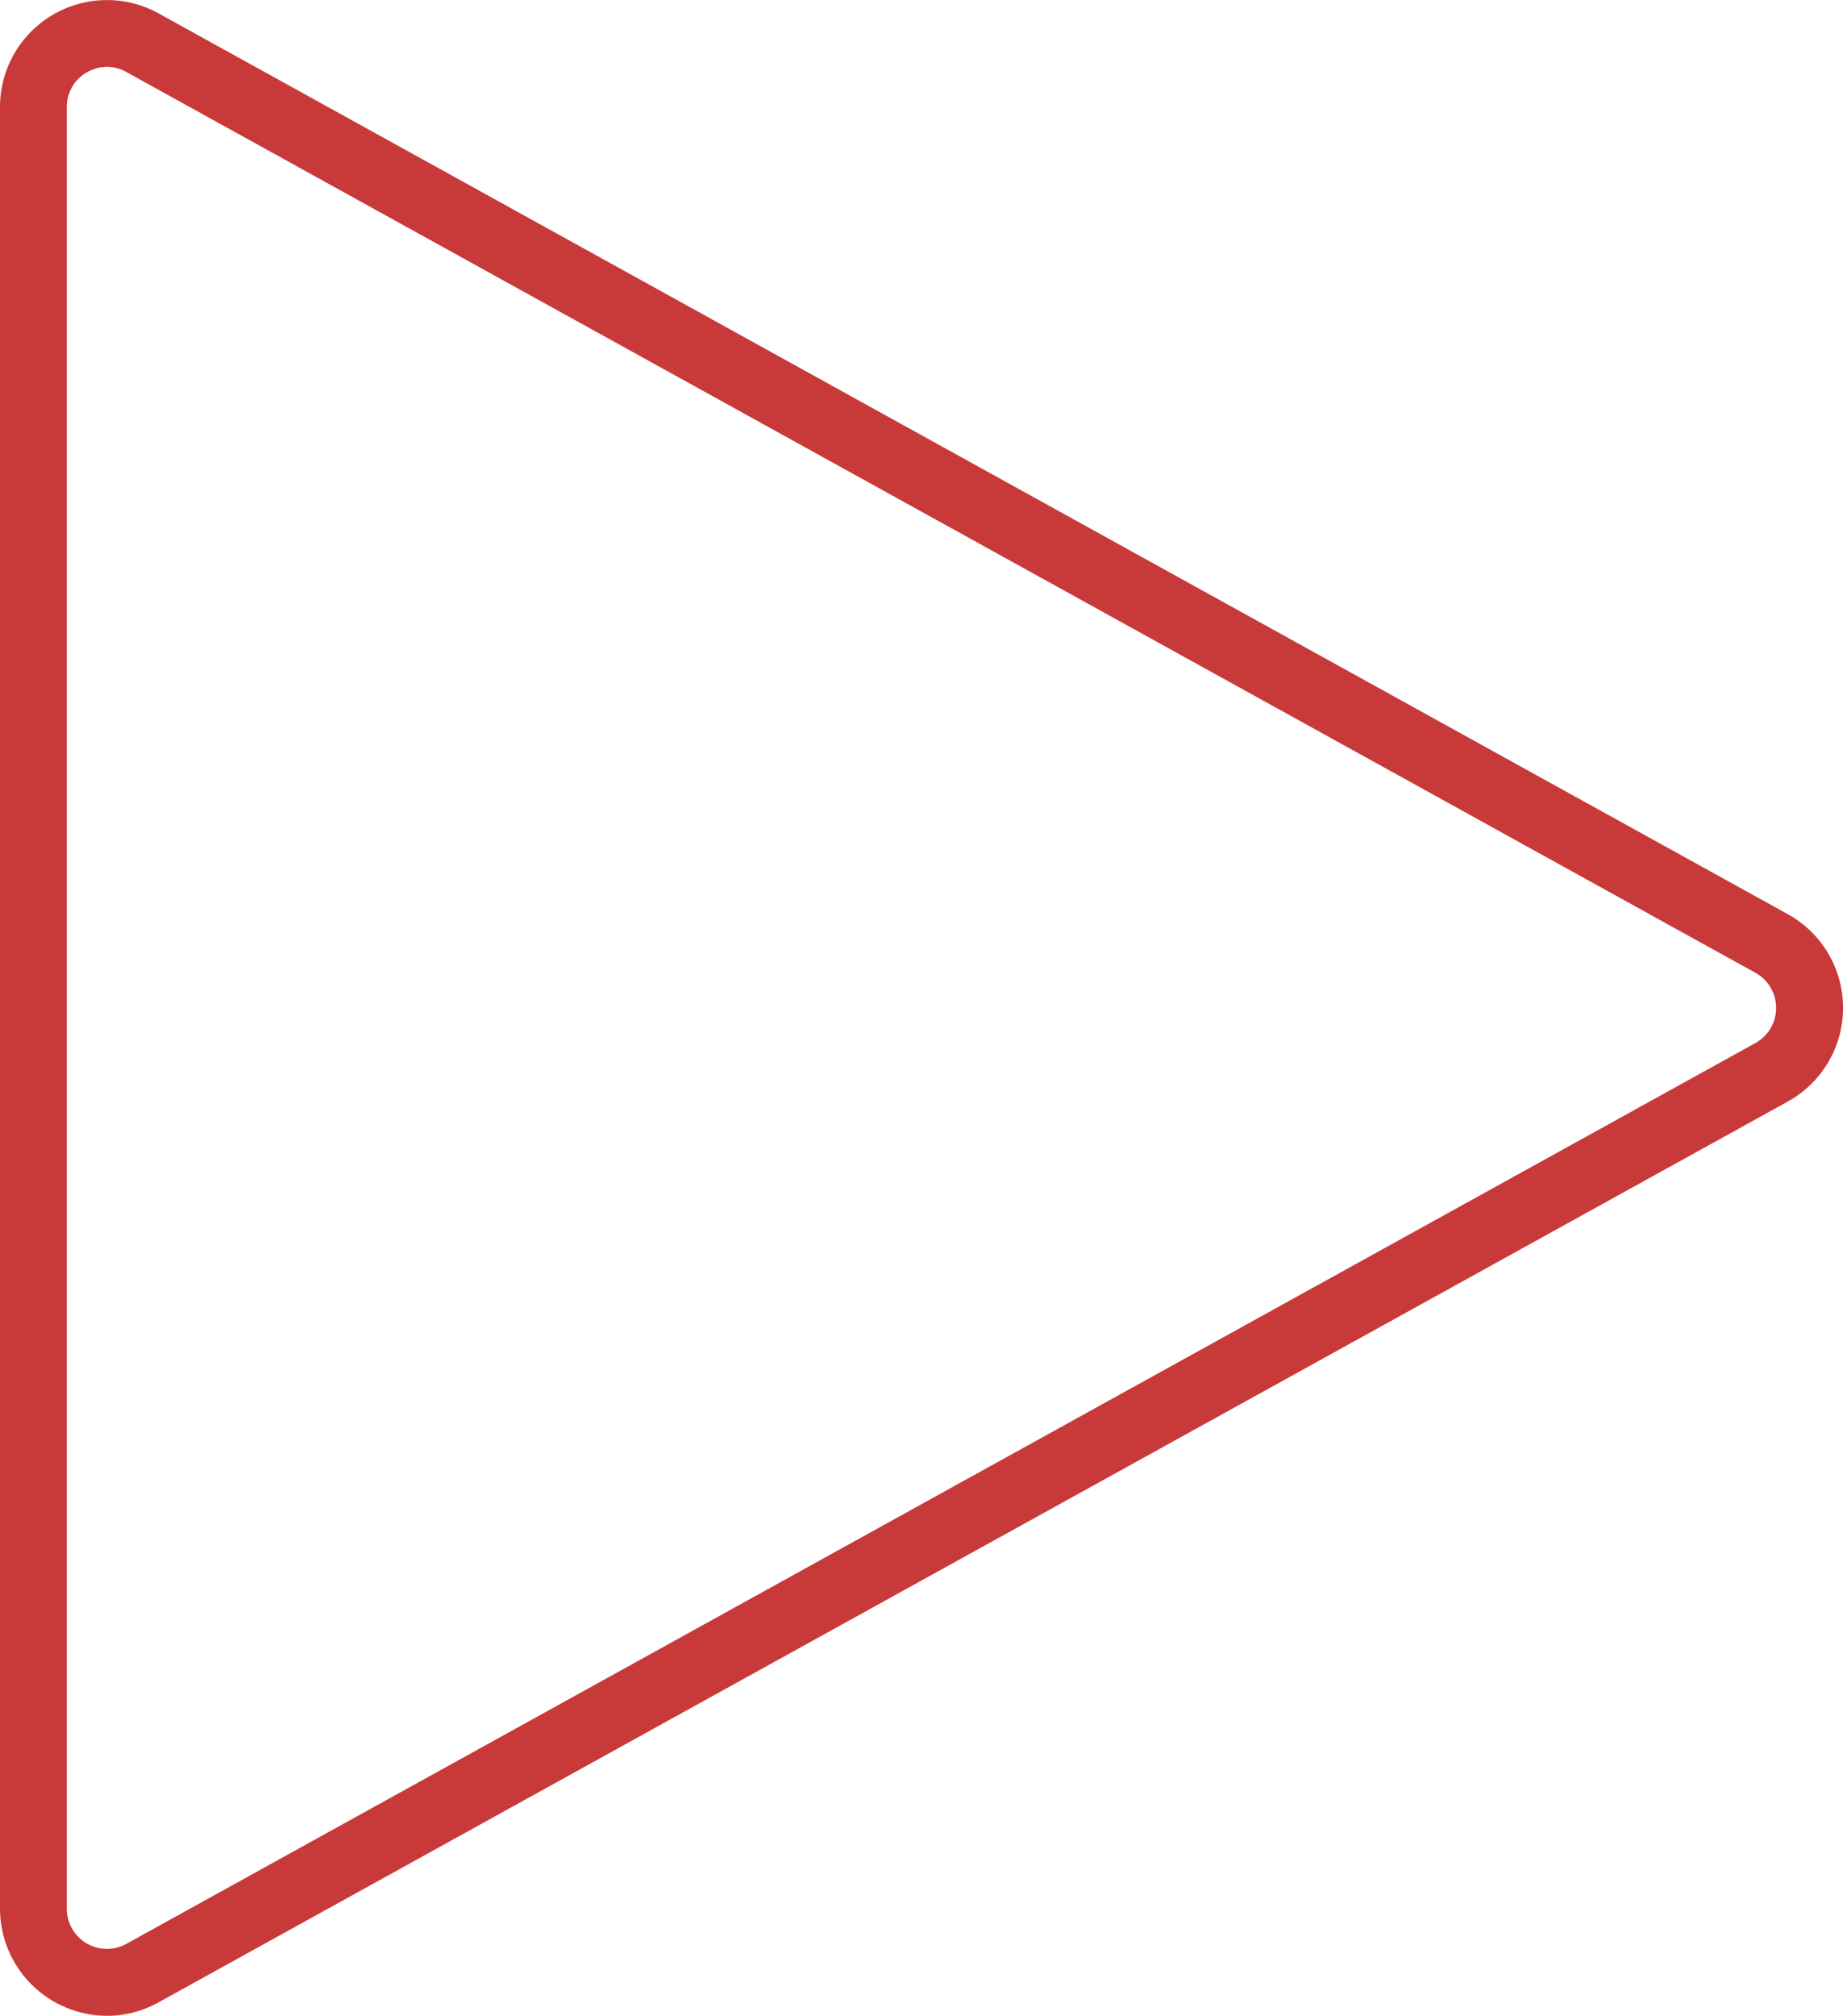 <svg xmlns="http://www.w3.org/2000/svg" width="90.563" height="99.031" viewBox="0 0 90.563 99.031"><defs><style>.a{fill:#c83939;}</style></defs><g transform="translate(-6592.231 -1167.263)"><path class="a" d="M6597.485,1266.294a5.274,5.274,0,0,1-5.254-5.263v-88.507a5.255,5.255,0,0,1,7.8-4.6l80.054,44.252a5.257,5.257,0,0,1,0,9.2l-80.054,44.252A5.241,5.241,0,0,1,6597.485,1266.294Zm.009-95.747a2.055,2.055,0,0,0-1.011.279,1.946,1.946,0,0,0-.969,1.7v88.507a1.972,1.972,0,0,0,2.928,1.725l80.049-44.253a1.973,1.973,0,0,0,0-3.452l-80.049-44.252A1.953,1.953,0,0,0,6597.494,1170.547Z" transform="translate(0 0)"/></g></svg>